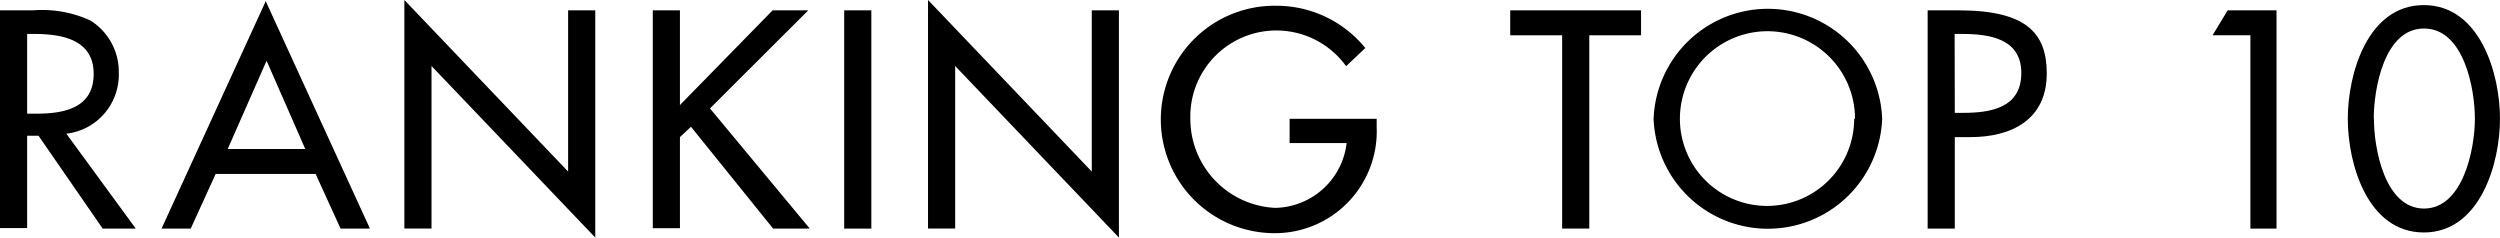 <svg xmlns="http://www.w3.org/2000/svg" width="147.33" height="14" viewBox="0 0 147.33 14">
  <title>rankingtop10</title>
  <g>
    <path d="M8,13.47H6.05L2.27,8H1.6v5.44H0V.61H1.94a6.8,6.8,0,0,1,3.39.6A3.56,3.56,0,0,1,7,4.28a3.5,3.5,0,0,1-3.09,3.6ZM1.6,6.7h.51c1.64,0,3.41-.31,3.41-2.35S3.61,2,2,2H1.6Z"/>
    <path d="M12.71,10.25l-1.47,3.22H9.52L15.66.07l6.14,13.4H20.07l-1.47-3.22Zm3-6.67-2.29,5.2h4.57Z"/>
    <path d="M23.83,0l9.65,10.11V.61h1.6V14L25.43,3.89v9.58h-1.6Z"/>
    <path d="M45.53.61h2.1L41.84,6.39l5.88,7.08H45.56l-4.84-6-.65.61v5.37h-1.6V.61h1.6V6.19Z"/>
    <path d="M51.35,13.47h-1.6V.61h1.6Z"/>
    <path d="M54.69,0l9.65,10.11V.61h1.6V14L56.29,3.89v9.58h-1.6Z"/>
    <path d="M81.13,7V7.5A6,6,0,0,1,75,13.74,6.7,6.7,0,0,1,75.22.34a6.74,6.74,0,0,1,5.24,2.49L79.33,3.9A5.07,5.07,0,0,0,70.15,7a5.25,5.25,0,0,0,5,5.25,4.32,4.32,0,0,0,4.21-3.82H76V7Z"/>
    <path d="M93.66,13.47h-1.6V2.08H89V.61h7.71V2.08H93.66Z"/>
    <path d="M110.92,7A6.74,6.74,0,0,1,97.45,7a6.74,6.74,0,0,1,13.47,0Zm-1.6,0A5.13,5.13,0,1,0,99,7a5.13,5.13,0,1,0,10.27,0Z"/>
    <path d="M115.2,13.47h-1.6V.61h1.84c4,0,5.18,1.36,5.18,3.72,0,2.71-2.06,3.75-4.5,3.75h-.92Zm0-6.82h.51c1.64,0,3.41-.31,3.41-2.35S117.21,2,115.62,2h-.43Z"/>
    <path d="M130.39,2.08l.89-1.47h2.88V13.47h-1.54V2.08Z"/>
    <path d="M138.36,7c0-2.64,1.16-6.7,4.48-6.7s4.49,4.06,4.49,6.7-1.18,6.7-4.49,6.7S138.36,9.67,138.36,7Zm1.54,0c0,1.77.65,5.29,2.95,5.29s3-3.51,3-5.29-.65-5.32-3-5.32S139.89,5.25,139.89,7Z"/>
  </g>
</svg>
